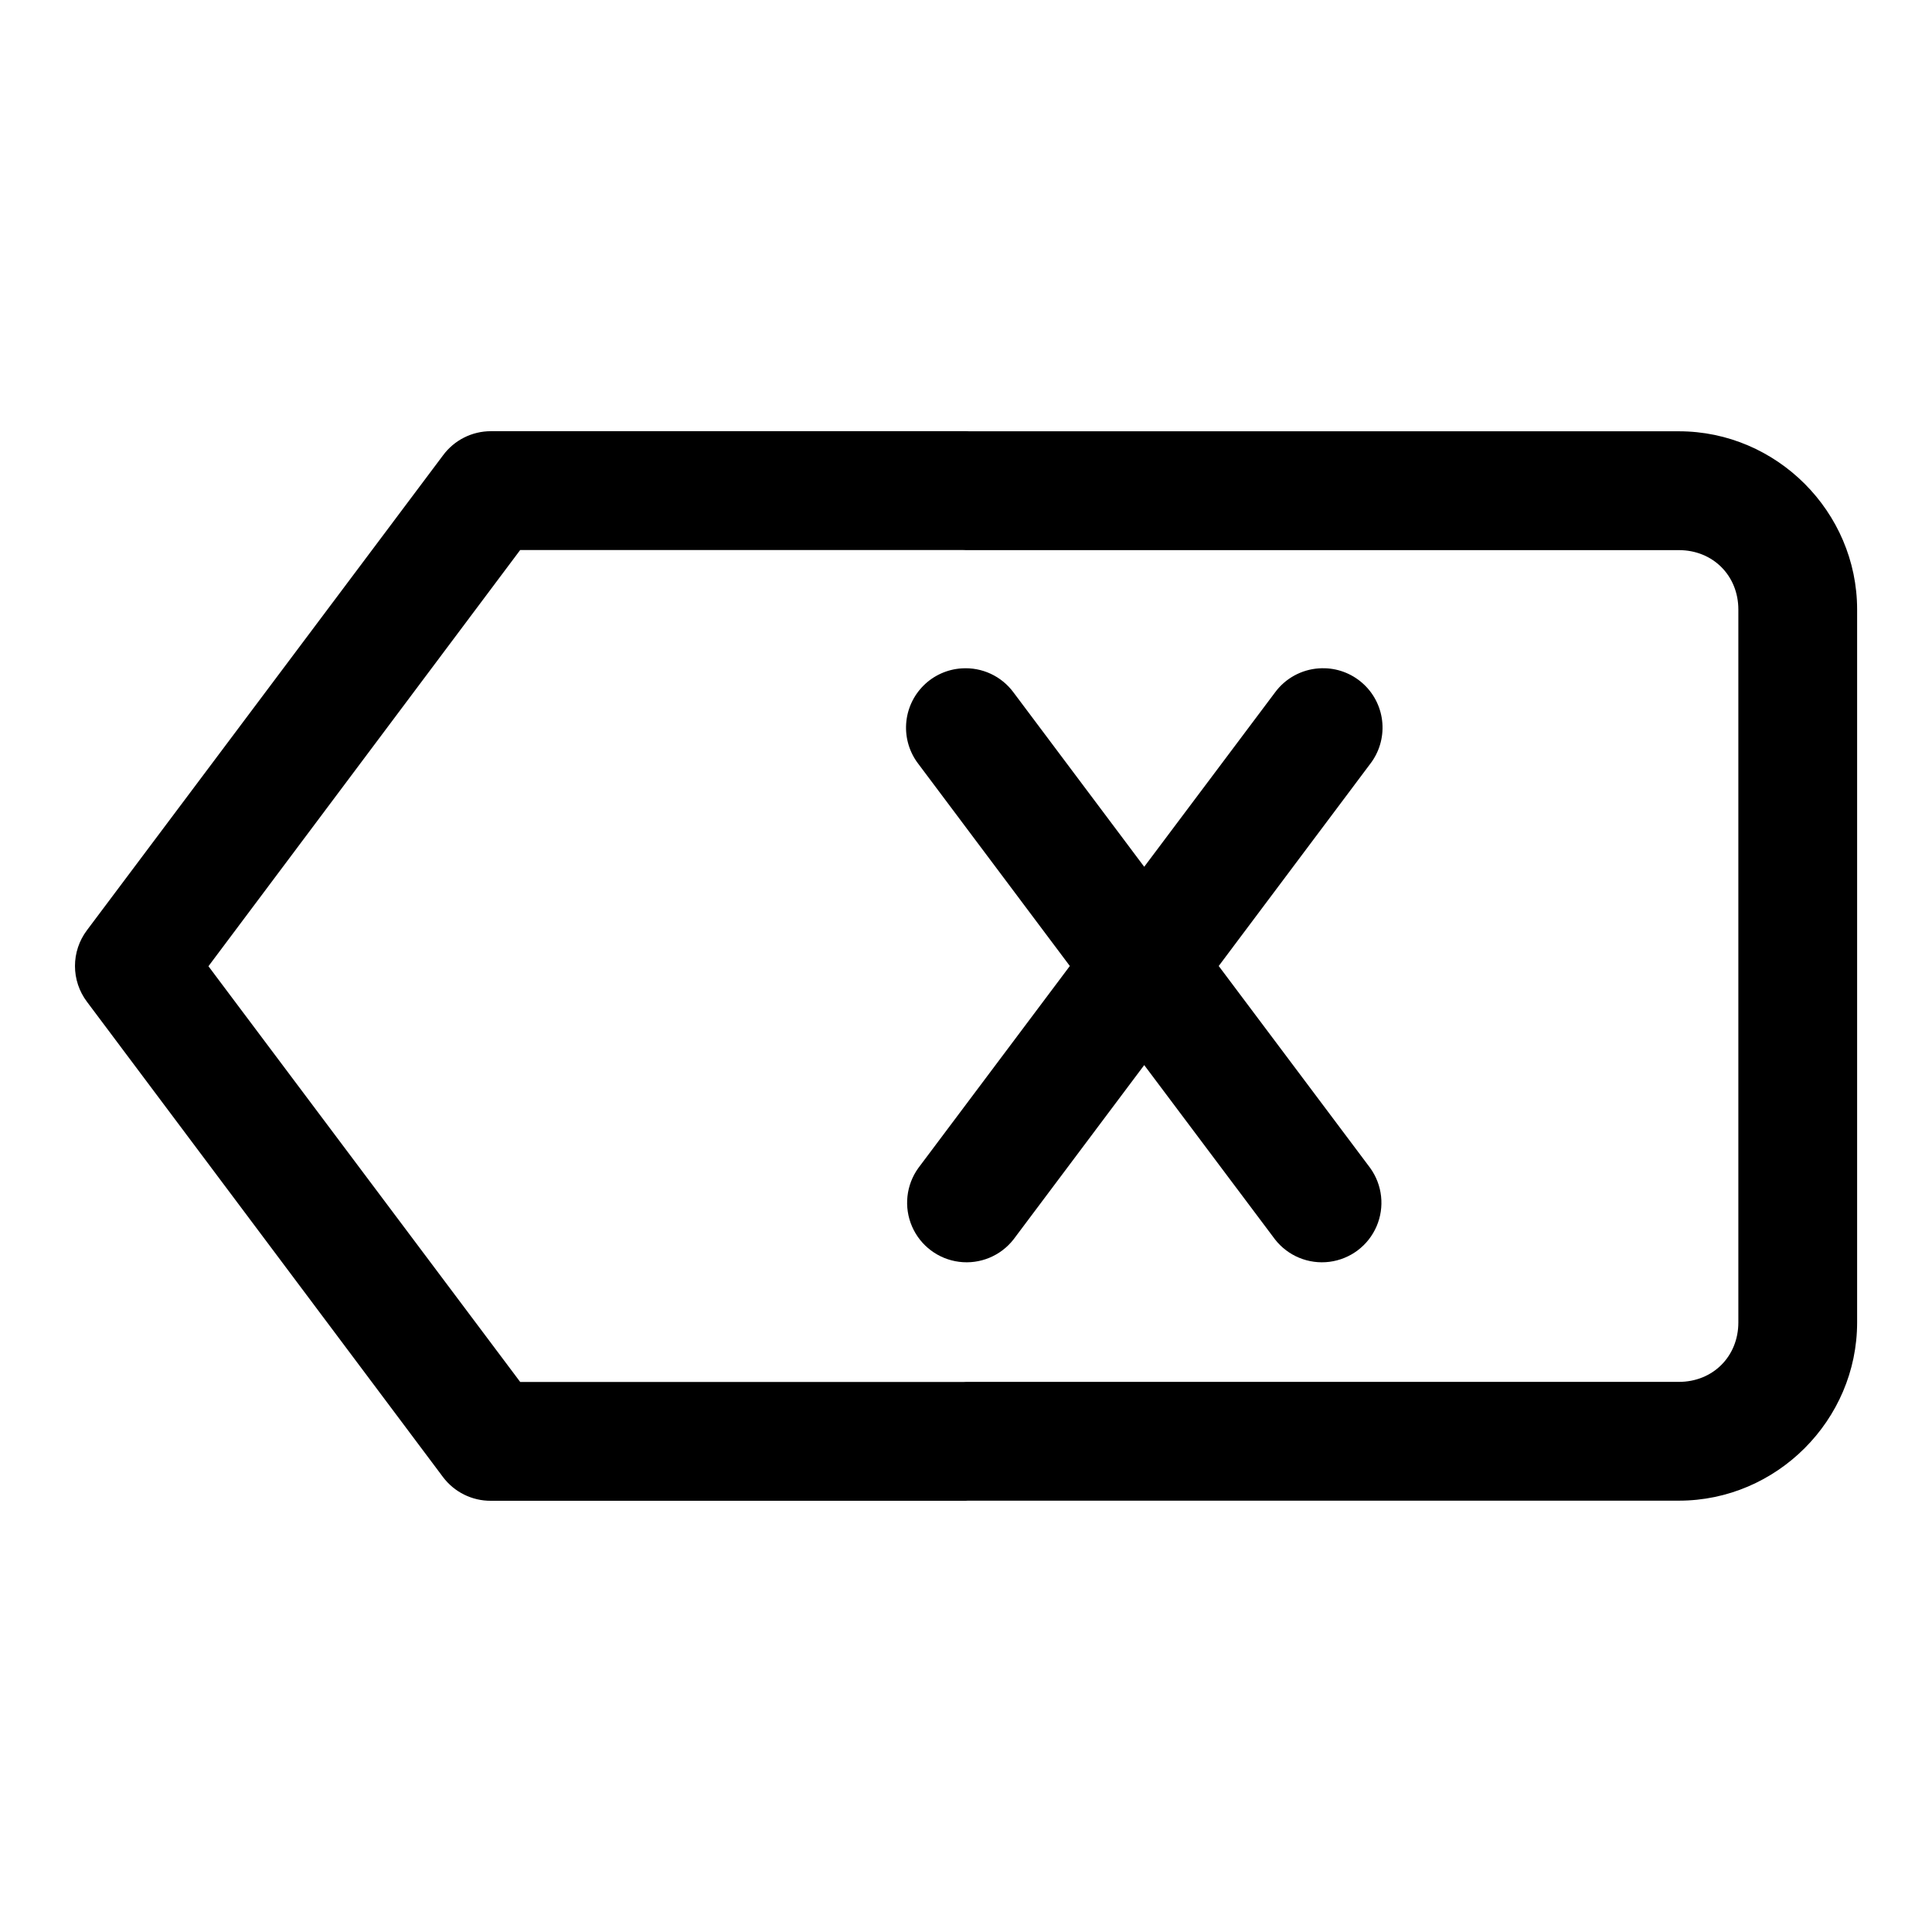 <?xml version="1.0" encoding="UTF-8"?>
<!-- Uploaded to: ICON Repo, www.svgrepo.com, Generator: ICON Repo Mixer Tools -->
<svg fill="#000000" width="800px" height="800px" version="1.1" viewBox="144 144 512 512" xmlns="http://www.w3.org/2000/svg">
 <path d="m274.08 258.27c-5 0-9.703 2.375-12.672 6.398l-94.371 125.86c-2.055 2.731-3.168 6.055-3.168 9.473 0 3.414 1.113 6.738 3.168 9.469l94.371 125.98c2.996 3.977 7.695 6.301 12.672 6.273h125.86c0.176-0.008 0.348-0.02 0.523-0.031h188.46c25.895 0 47.234-21.34 47.234-47.234v-188.93c0-25.895-21.34-47.234-47.234-47.234h-188c-0.328-0.02-0.656-0.031-0.984-0.031zm7.777 31.488h117.07c0.359 0.023 0.719 0.035 1.078 0.031h188.93c8.996 0 15.746 6.754 15.746 15.746v188.93c0 8.996-6.75 15.746-15.746 15.746h-188.93c-0.27 0.004-0.535 0.012-0.801 0.031h-117.34l-82.625-110.18zm213.25 31.336c-0.535-0.016-1.066-0.008-1.602 0.031-4.625 0.316-8.879 2.656-11.621 6.394l-34.656 46.188-34.625-46.188c-3.18-4.332-8.352-6.742-13.715-6.394-3.824 0.234-7.434 1.855-10.148 4.562-2.715 2.703-4.352 6.309-4.602 10.133-0.246 3.824 0.906 7.609 3.25 10.641l40.129 53.539-40.129 53.504c-3.262 4.512-3.906 10.406-1.691 15.516 2.211 5.109 6.953 8.672 12.477 9.375 5.523 0.703 11.008-1.559 14.43-5.949l34.625-46.188 34.656 46.188c3.422 4.391 8.906 6.652 14.43 5.949 5.523-0.703 10.266-4.266 12.477-9.375 2.215-5.109 1.57-11.004-1.691-15.516l-40.129-53.504 40.129-53.539c2.379-3.078 3.535-6.93 3.242-10.809-0.289-3.879-2.008-7.516-4.824-10.203-2.812-2.688-6.519-4.242-10.41-4.356z"/>
</svg>